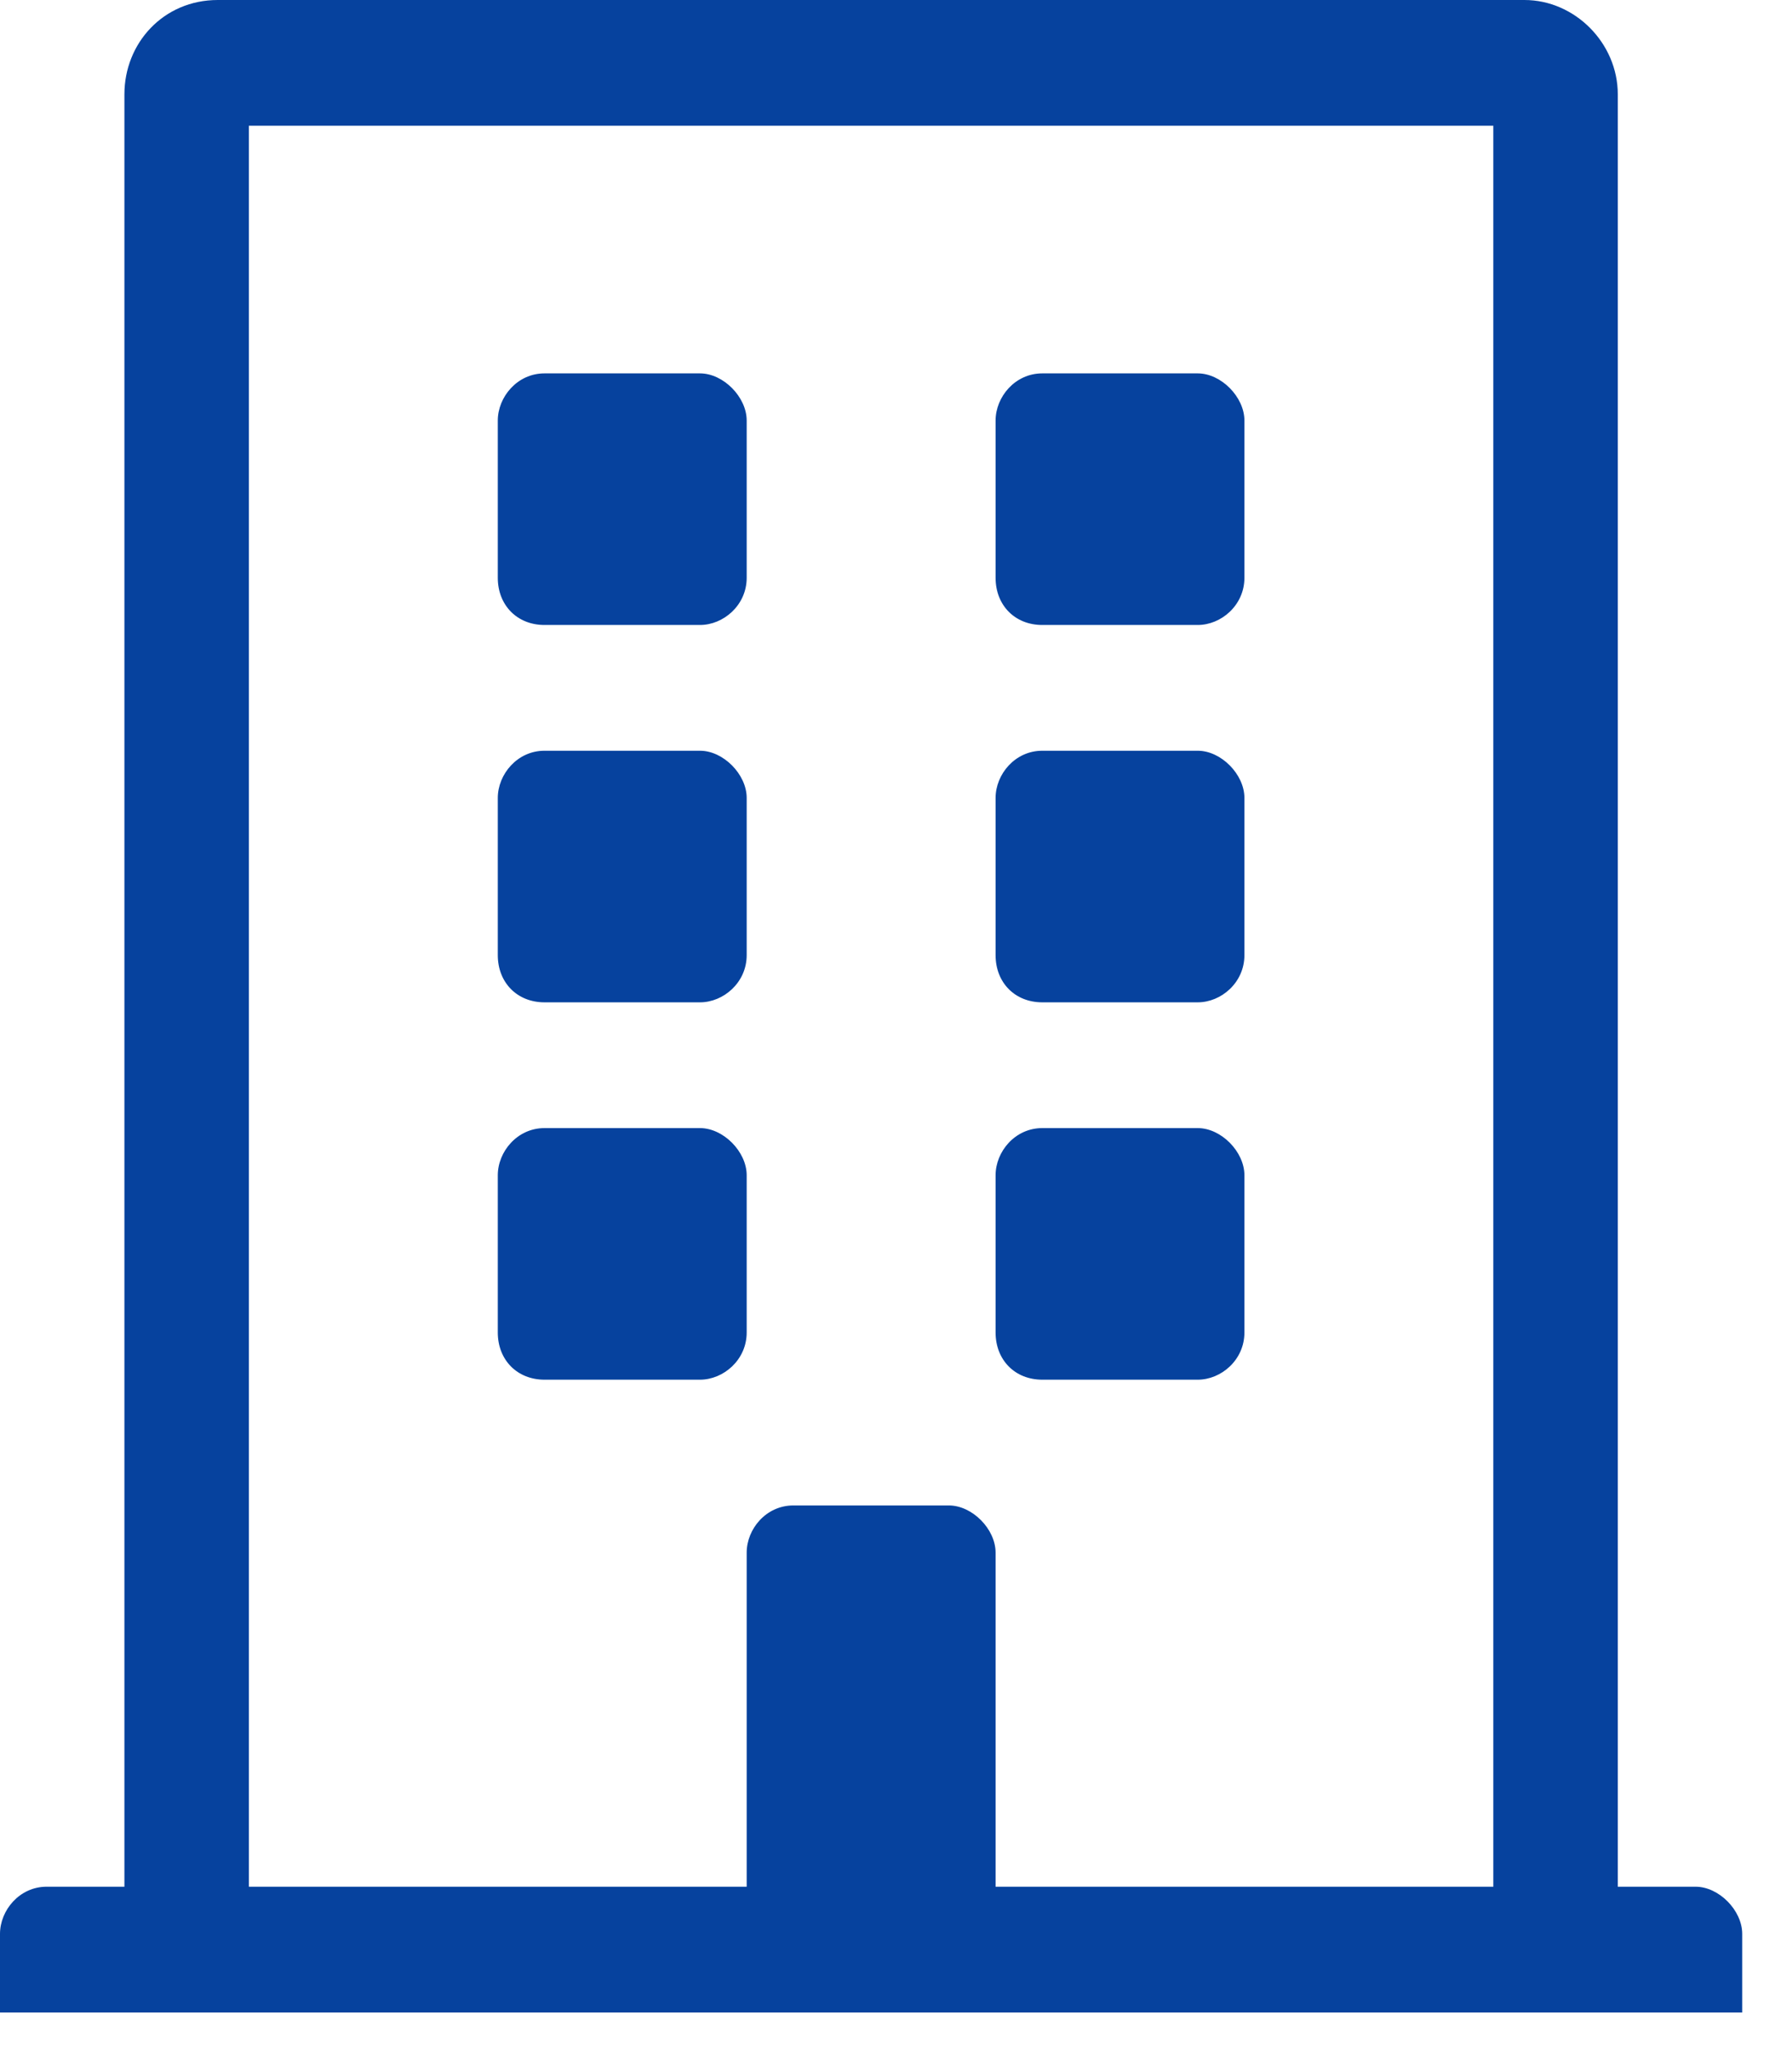 <svg width="28" height="32" viewBox="0 0 28 32" fill="none" xmlns="http://www.w3.org/2000/svg">
<path d="M11.667 6.568C11.667 6.2 11.302 5.831 10.938 5.831H8.507C8.082 5.831 7.778 6.2 7.778 6.568V9.023C7.778 9.453 8.082 9.76 8.507 9.76H10.938C11.302 9.76 11.667 9.453 11.667 9.023V6.568ZM18.715 5.831H16.285C15.859 5.831 15.556 6.2 15.556 6.568V9.023C15.556 9.453 15.859 9.76 16.285 9.76H18.715C19.08 9.76 19.444 9.453 19.444 9.023V6.568C19.444 6.2 19.08 5.831 18.715 5.831ZM10.938 11.724H8.507C8.082 11.724 7.778 12.093 7.778 12.461V14.916C7.778 15.346 8.082 15.653 8.507 15.653H10.938C11.302 15.653 11.667 15.346 11.667 14.916V12.461C11.667 12.093 11.302 11.724 10.938 11.724ZM18.715 11.724H16.285C15.859 11.724 15.556 12.093 15.556 12.461V14.916C15.556 15.346 15.859 15.653 16.285 15.653H18.715C19.08 15.653 19.444 15.346 19.444 14.916V12.461C19.444 12.093 19.08 11.724 18.715 11.724ZM10.938 17.617H8.507C8.082 17.617 7.778 17.985 7.778 18.354V20.809C7.778 21.239 8.082 21.546 8.507 21.546H10.938C11.302 21.546 11.667 21.239 11.667 20.809V18.354C11.667 17.985 11.302 17.617 10.938 17.617ZM18.715 17.617H16.285C15.859 17.617 15.556 17.985 15.556 18.354V20.809C15.556 21.239 15.859 21.546 16.285 21.546H18.715C19.08 21.546 19.444 21.239 19.444 20.809V18.354C19.444 17.985 19.08 17.617 18.715 17.617ZM27.222 30.201C27.222 29.833 26.858 29.464 26.493 29.464H25.278V1.473C25.278 0.675 24.609 0 23.819 0H3.403C2.552 0 1.944 0.675 1.944 1.473V29.464H0.729C0.304 29.464 0 29.833 0 30.201V31.429H27.222V30.201ZM23.333 29.464H15.556V24.247C15.556 23.878 15.191 23.51 14.826 23.51H12.396C11.97 23.51 11.667 23.878 11.667 24.247V29.464H3.889V1.964H23.333V29.464Z" fill="#06429E"/>
</svg>
